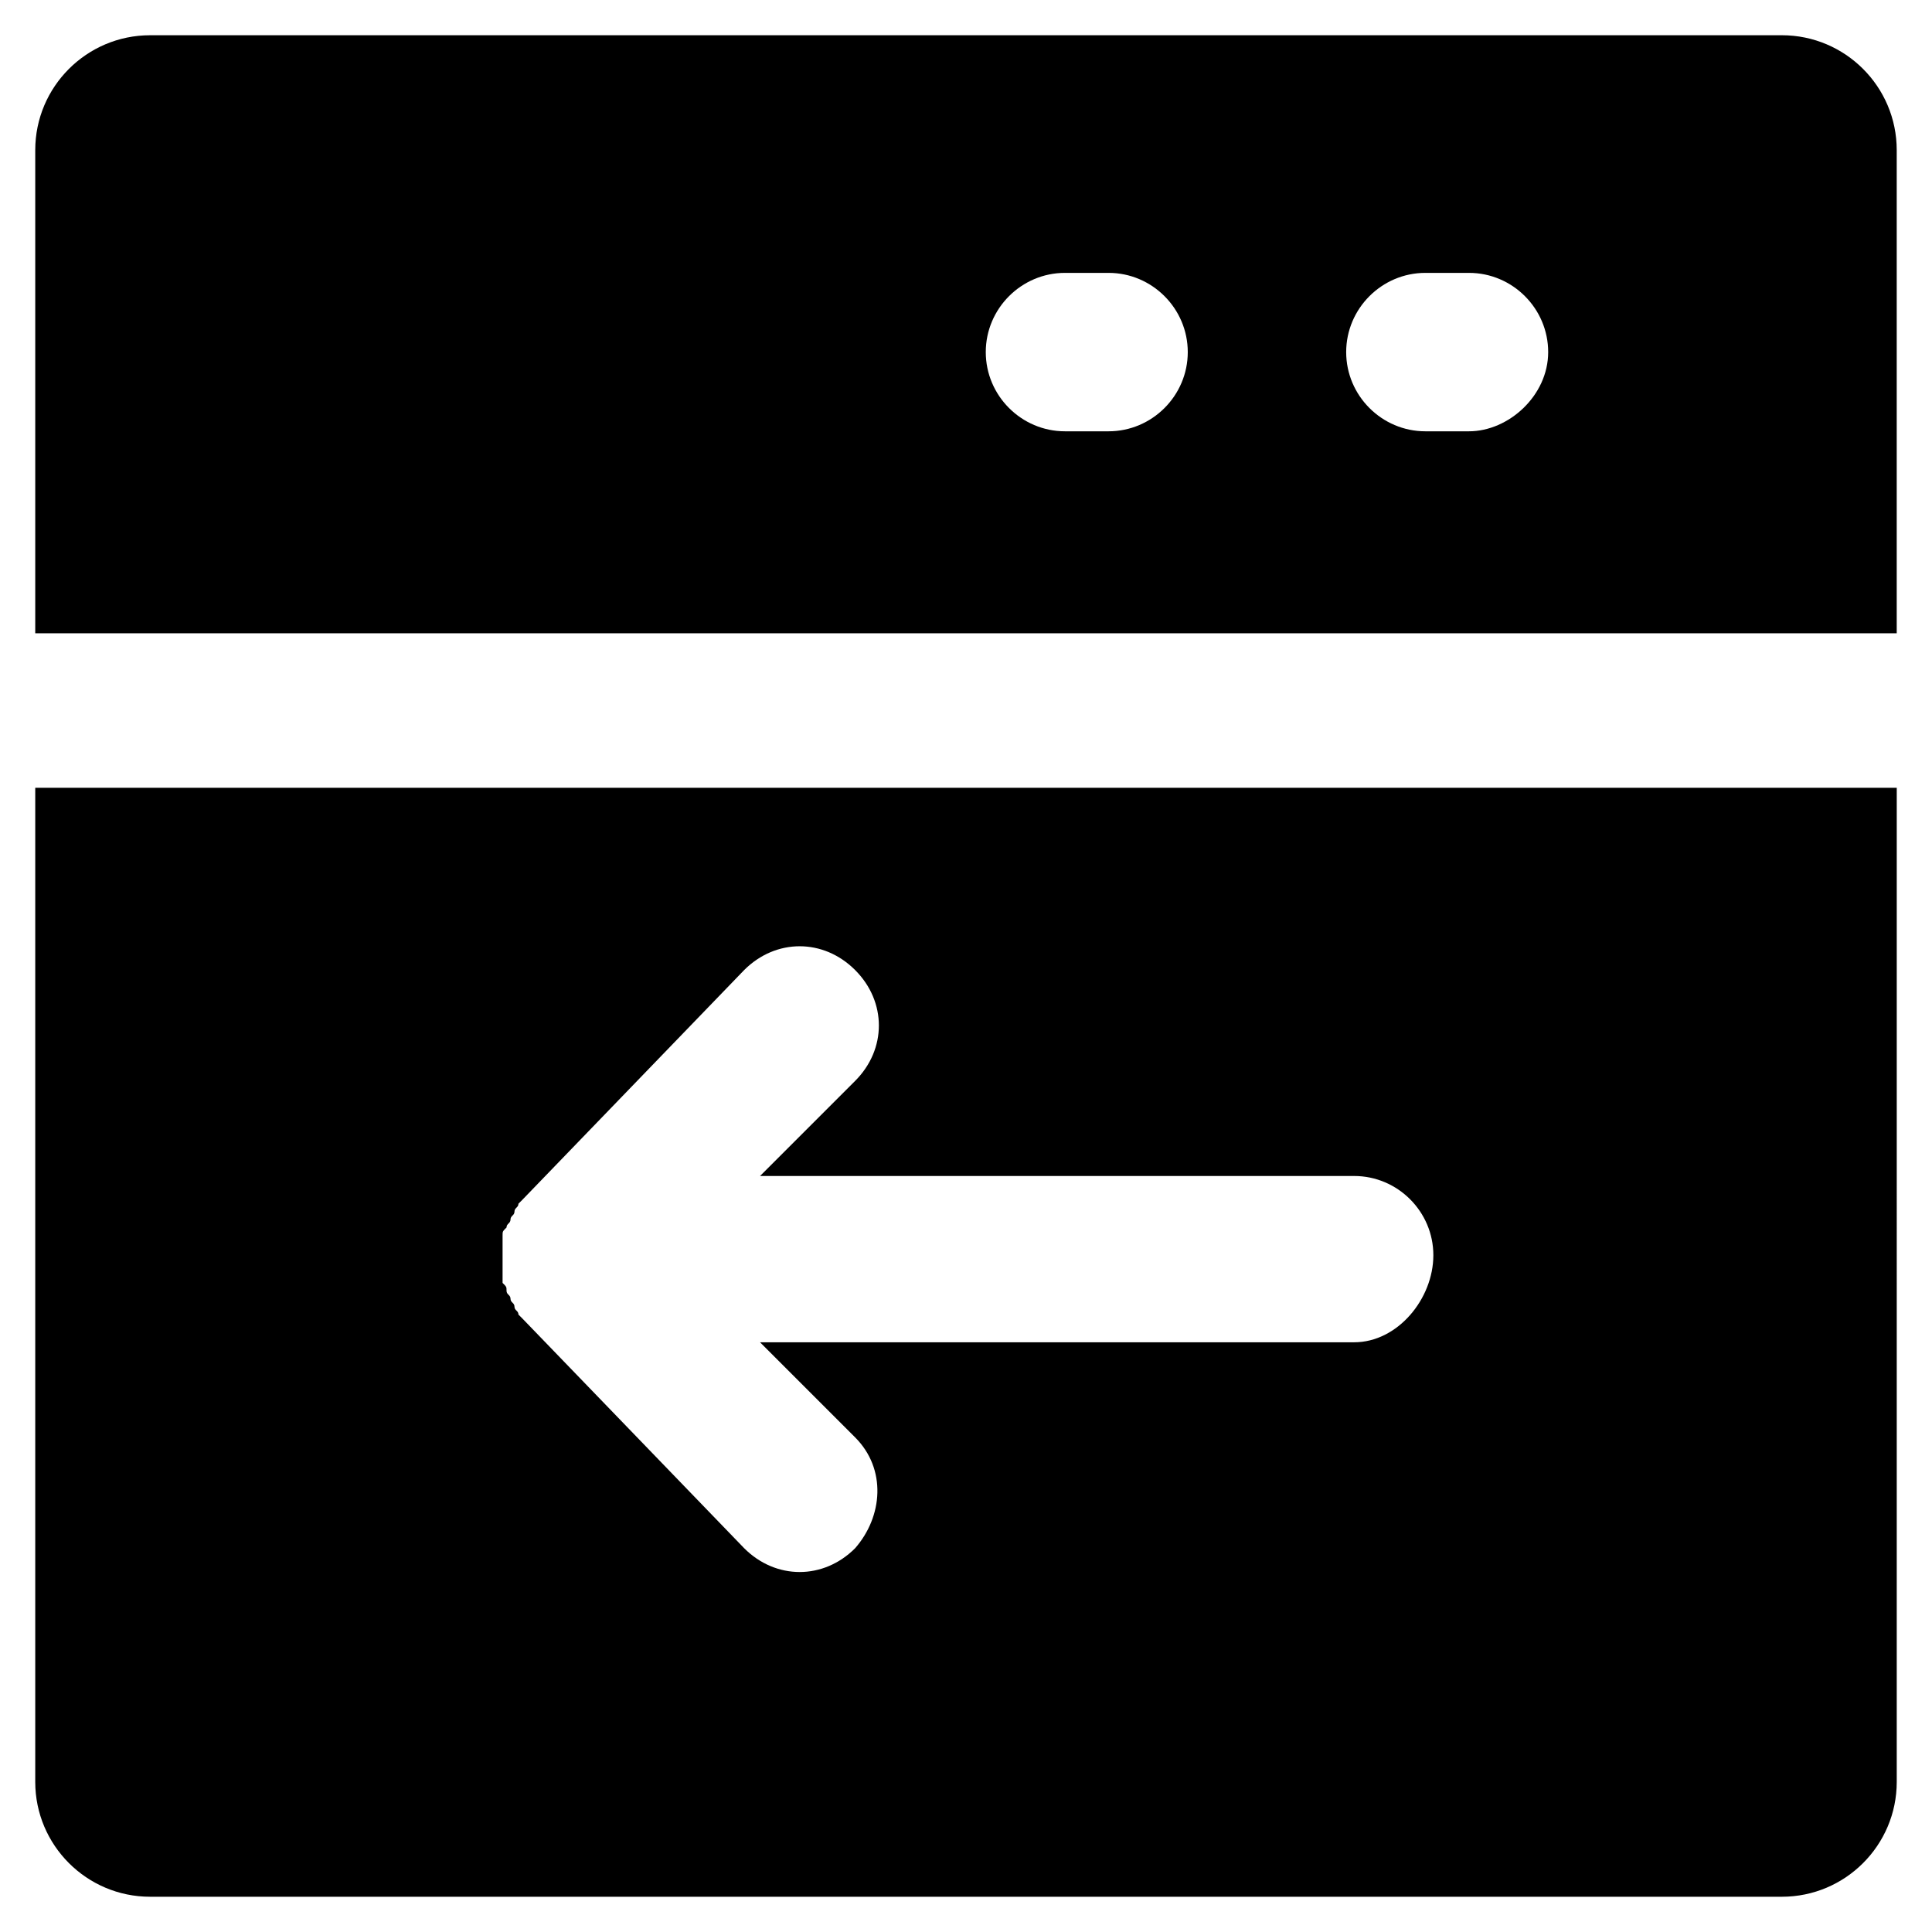 <?xml version="1.0" encoding="UTF-8"?>
<!-- Uploaded to: SVG Repo, www.svgrepo.com, Generator: SVG Repo Mixer Tools -->
<svg fill="#000000" width="800px" height="800px" version="1.1" viewBox="144 144 512 512" xmlns="http://www.w3.org/2000/svg">
 <g>
  <path d="m616.21 153.34h-432.43c-16.793 0-30.438 13.645-30.438 30.438v128.05h493.31v-128.05c0-16.793-13.645-30.441-30.441-30.441zm-178.43 104.96h-11.547c-11.547 0-20.992-9.445-20.992-20.992s9.445-20.992 20.992-20.992h11.547c11.547 0 20.992 9.445 20.992 20.992s-9.449 20.992-20.992 20.992zm95.512 0h-11.547c-11.547 0-20.992-9.445-20.992-20.992s9.445-20.992 20.992-20.992h11.547c11.547 0 20.992 9.445 20.992 20.992s-10.496 20.992-20.992 20.992z"/>
  <path d="m153.34 352.77v263.45c0 16.793 13.645 30.438 30.438 30.438h432.44c16.793 0 30.438-13.645 30.438-30.438l0.004-263.45zm349.52 146.95h-157.44l25.191 25.191c8.398 8.398 7.348 20.992 0 29.391-4.199 4.199-9.445 6.297-14.695 6.297-5.246 0-10.496-2.098-14.695-6.297l-58.777-60.879-1.051-1.051c0-1.051-1.051-1.051-1.051-2.098 0-1.051-1.051-1.051-1.051-2.098 0-1.051-1.051-1.051-1.051-2.098 0-1.051 0-1.051-1.051-2.098v-2.098-8.398-2.098c0-1.051 0-1.051 1.051-2.098 0-1.051 1.051-1.051 1.051-2.098 0-1.051 1.051-1.051 1.051-2.098 0-1.051 1.051-1.051 1.051-2.098l1.051-1.051 58.777-60.879c8.398-8.398 20.992-8.398 29.391 0 8.398 8.398 8.398 20.992 0 29.391l-25.191 25.191h157.44c11.547 0 20.992 9.445 20.992 20.992 0 11.531-9.445 23.078-20.992 23.078z"/>
 </g>
</svg>